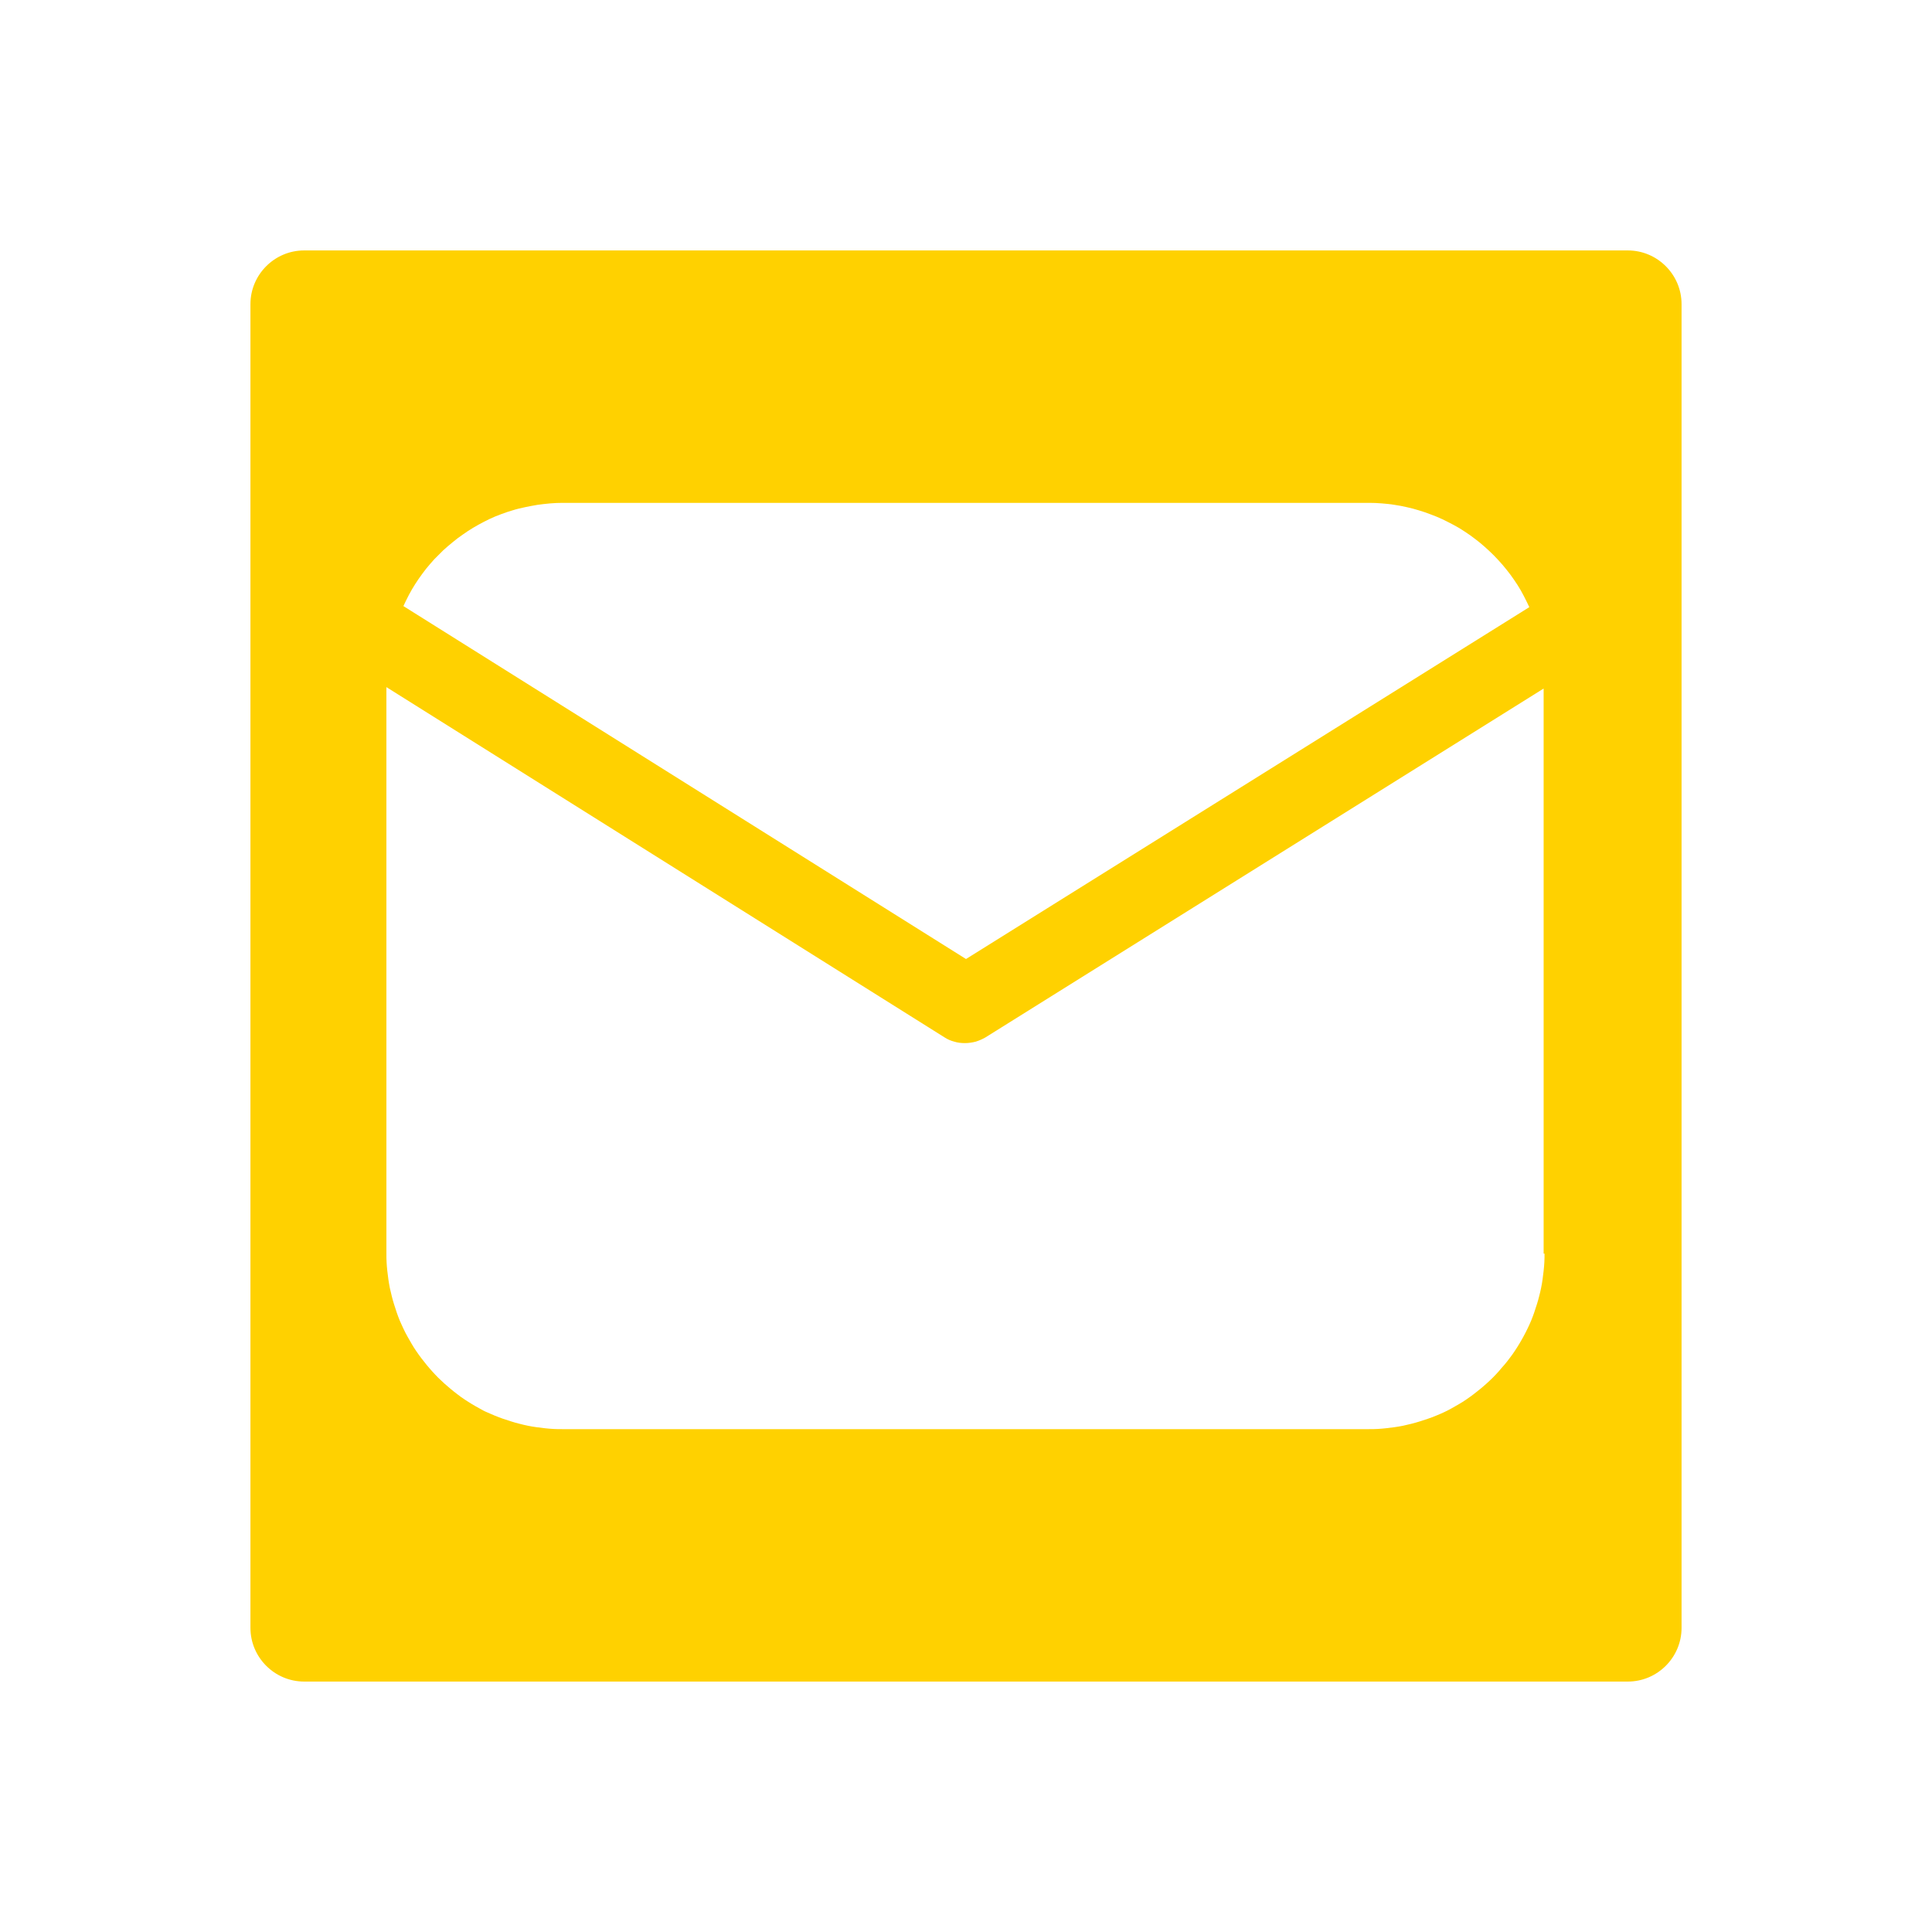 <?xml version="1.0" encoding="utf-8"?>
<!-- Generator: Adobe Illustrator 18.1.1, SVG Export Plug-In . SVG Version: 6.00 Build 0)  -->
<svg version="1.1" id="Layer_1" xmlns="http://www.w3.org/2000/svg" xmlns:xlink="http://www.w3.org/1999/xlink" x="0px" y="0px"
	 viewBox="234 -144 1080 1080" enable-background="new 234 -144 1080 1080" xml:space="preserve">
<path fill="#FFD100" d="M1144-4H404c-16.5,0-30,13.5-30,30v740c0,16.5,13.5,30,30,30h740c16.5,0,30-13.5,30-30V26
	C1174,9.5,1160.5-4,1144-4z M462.6,188.5c1.1-2.1,2.3-4.1,3.5-6s2.6-3.9,4-5.8c1.4-1.9,2.8-3.7,4.4-5.5c1.5-1.8,3.1-3.5,4.8-5.1
	c1.6-1.7,3.3-3.3,5.1-4.8c1.8-1.5,3.6-3,5.4-4.4c1.9-1.4,3.8-2.7,5.7-4c2-1.3,4-2.5,6-3.6c2-1.1,4.1-2.2,6.2-3.2
	c2.1-1,4.3-1.9,6.5-2.7c2.2-0.8,4.4-1.6,6.6-2.2c2.2-0.7,4.5-1.2,6.8-1.7c2.3-0.5,4.6-0.9,6.9-1.3c2.3-0.3,4.6-0.6,7-0.8
	s4.7-0.3,7-0.3h451c2.3,0,4.7,0.1,7,0.3c2.3,0.2,4.7,0.4,7,0.8c2.3,0.3,4.6,0.8,6.9,1.3c2.3,0.5,4.6,1.1,6.8,1.8
	c2.3,0.7,4.5,1.4,6.7,2.3c2.2,0.8,4.4,1.7,6.5,2.7c2.1,1,4.2,2.1,6.3,3.2c2.1,1.1,4.1,2.3,6,3.6c2,1.3,3.9,2.6,5.8,4.1
	c1.9,1.4,3.7,2.9,5.5,4.5c1.8,1.6,3.5,3.2,5.1,4.8c1.7,1.7,3.2,3.4,4.8,5.2c1.5,1.8,3,3.6,4.4,5.5s2.7,3.8,4,5.8
	c1.3,2,2.4,4,3.5,6.1c1.1,2.1,2.1,4.2,3.1,6.3L774,392.1L459.5,194.8C460.5,192.7,461.5,190.6,462.6,188.5z M1097.4,556.8
	c0,1.6,0,3.2-0.1,4.8c-0.1,1.6-0.2,3.2-0.4,4.8c-0.2,1.6-0.4,3.2-0.6,4.8c-0.2,1.6-0.5,3.2-0.8,4.7c-0.3,1.6-0.7,3.1-1.1,4.7
	c-0.4,1.6-0.8,3.1-1.3,4.6c-0.5,1.5-1,3.1-1.5,4.6c-0.5,1.5-1.1,3-1.7,4.5c-0.6,1.5-1.3,2.9-2,4.4c-0.7,1.4-1.4,2.9-2.2,4.3
	c-0.8,1.4-1.5,2.8-2.4,4.2c-0.8,1.4-1.7,2.7-2.6,4.1s-1.8,2.6-2.8,3.9c-1,1.3-1.9,2.6-3,3.8s-2.1,2.4-3.1,3.6s-2.2,2.3-3.3,3.5
	c-1.1,1.1-2.3,2.2-3.5,3.3c-1.2,1.1-2.4,2.1-3.6,3.1c-1.2,1-2.5,2-3.8,3c-1.3,1-2.6,1.9-3.9,2.8s-2.7,1.8-4.1,2.6
	c-1.4,0.8-2.8,1.6-4.2,2.4c-1.4,0.8-2.8,1.5-4.3,2.2s-2.9,1.3-4.4,1.9c-1.5,0.6-3,1.2-4.5,1.7c-1.5,0.5-3,1-4.6,1.5
	c-1.5,0.5-3.1,0.9-4.6,1.3c-1.6,0.4-3.1,0.7-4.7,1.1c-1.6,0.3-3.1,0.6-4.7,0.8c-1.6,0.2-3.2,0.4-4.8,0.6c-1.6,0.2-3.2,0.3-4.8,0.4
	c-1.6,0.1-3.2,0.1-4.8,0.1h-451c-1.6,0-3.2,0-4.8-0.1c-1.6-0.1-3.2-0.2-4.8-0.4c-1.6-0.2-3.2-0.4-4.8-0.6c-1.6-0.2-3.2-0.5-4.7-0.8
	c-1.6-0.3-3.1-0.7-4.7-1.1c-1.6-0.4-3.1-0.8-4.6-1.3c-1.5-0.5-3.1-1-4.6-1.5c-1.5-0.5-3-1.1-4.5-1.7c-1.5-0.6-2.9-1.3-4.4-1.9
	s-2.9-1.4-4.3-2.2c-1.4-0.8-2.8-1.5-4.2-2.4c-1.4-0.8-2.7-1.7-4.1-2.6s-2.6-1.8-3.9-2.8c-1.3-1-2.5-1.9-3.8-3
	c-1.2-1-2.5-2.1-3.6-3.1s-2.3-2.2-3.5-3.3c-1.1-1.1-2.2-2.3-3.3-3.5c-1.1-1.2-2.1-2.4-3.1-3.6s-2-2.5-3-3.8c-1-1.3-1.9-2.6-2.8-3.9
	s-1.8-2.7-2.6-4.1c-0.8-1.4-1.6-2.8-2.4-4.2c-0.8-1.4-1.5-2.8-2.2-4.3c-0.7-1.4-1.3-2.9-2-4.4c-0.6-1.5-1.2-3-1.7-4.5
	c-0.5-1.5-1-3-1.5-4.6c-0.5-1.5-0.9-3.1-1.3-4.6c-0.4-1.6-0.7-3.1-1.1-4.7c-0.3-1.6-0.6-3.2-0.8-4.7c-0.2-1.6-0.4-3.2-0.6-4.8
	c-0.2-1.6-0.3-3.2-0.4-4.8c-0.1-1.6-0.1-3.2-0.1-4.8V240.1l312,195.8c1.7,1.1,3.5,1.9,5.5,2.4c1.9,0.6,3.9,0.8,5.9,0.8
	c2,0,4-0.3,6-0.8c1.9-0.6,3.8-1.4,5.5-2.4l312-195V556.8z"/>
</svg>
